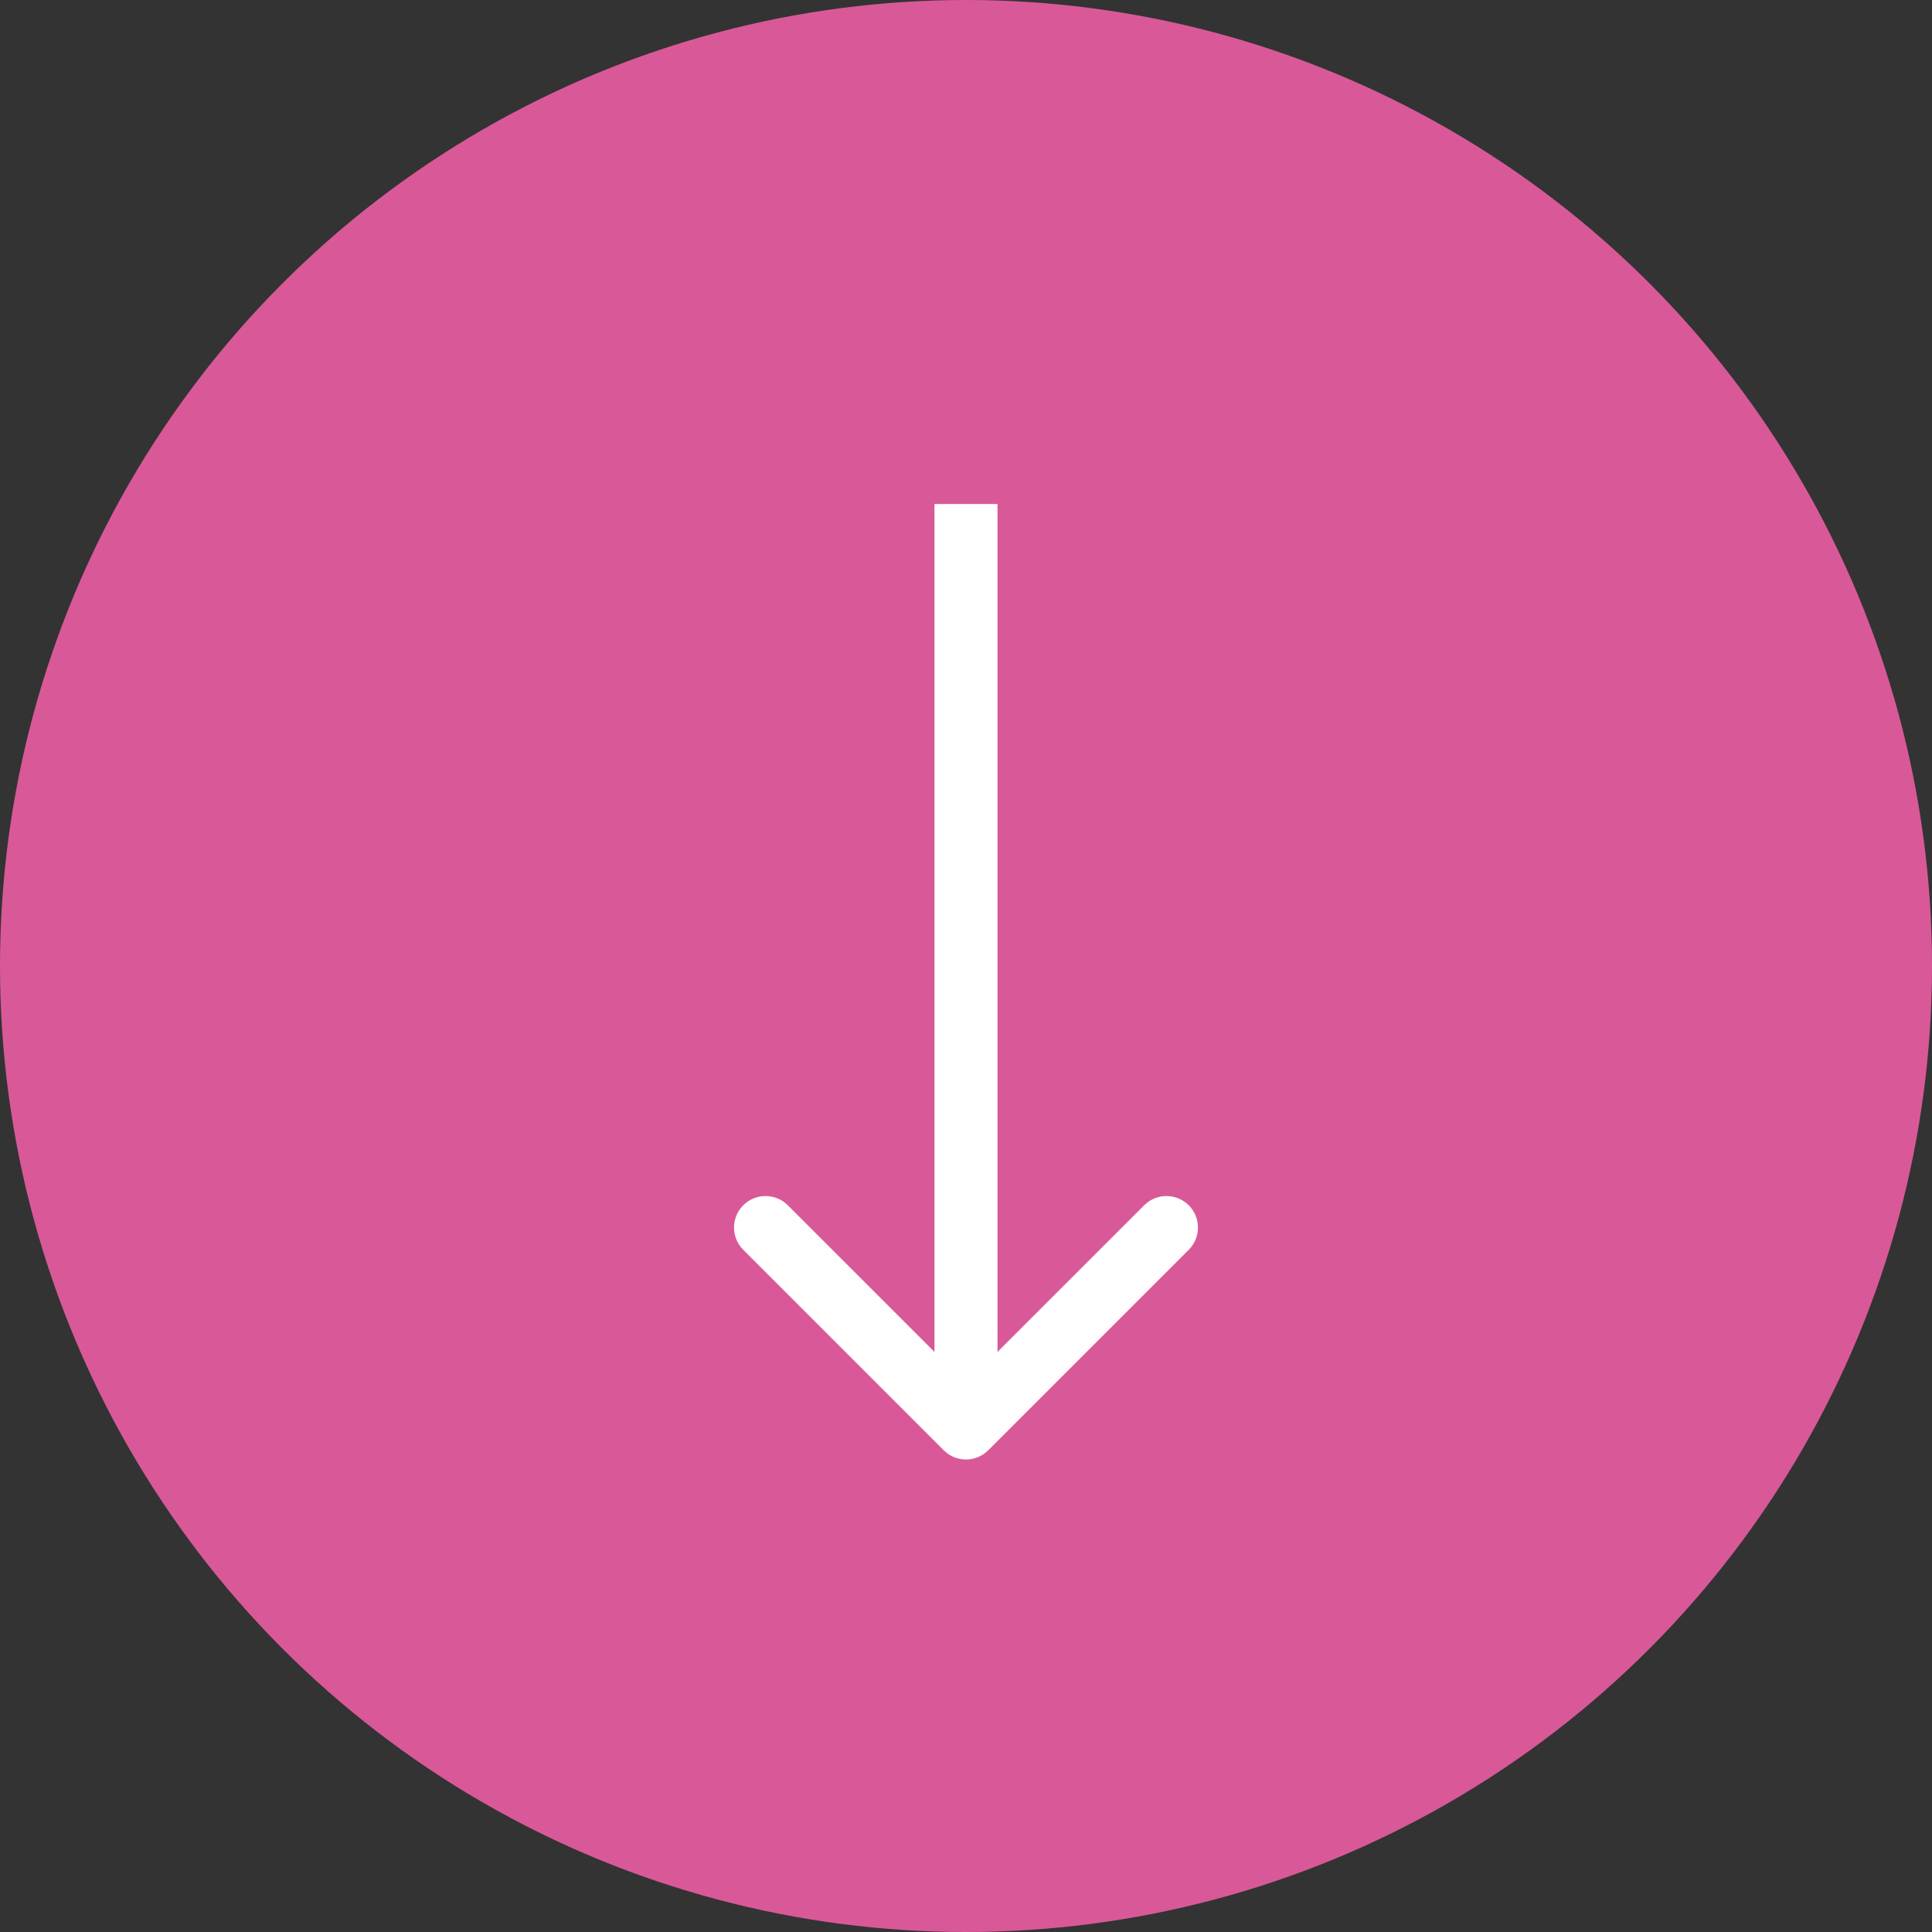 <svg width="46" height="46" viewBox="0 0 46 46" fill="none" xmlns="http://www.w3.org/2000/svg">
<rect x="0" y="0" width="46" height="46" fill="#333333" stroke="none"/>
<circle cx="23" cy="23" r="23" fill="#D95998"/>
<path d="M22.47 34.53C22.763 34.823 23.237 34.823 23.53 34.53L28.303 29.757C28.596 29.465 28.596 28.99 28.303 28.697C28.01 28.404 27.535 28.404 27.243 28.697L23 32.939L18.757 28.697C18.465 28.404 17.99 28.404 17.697 28.697C17.404 28.99 17.404 29.465 17.697 29.757L22.47 34.53ZM22.25 12L22.25 34L23.75 34L23.75 12L22.25 12Z" fill="white"/>
</svg>
